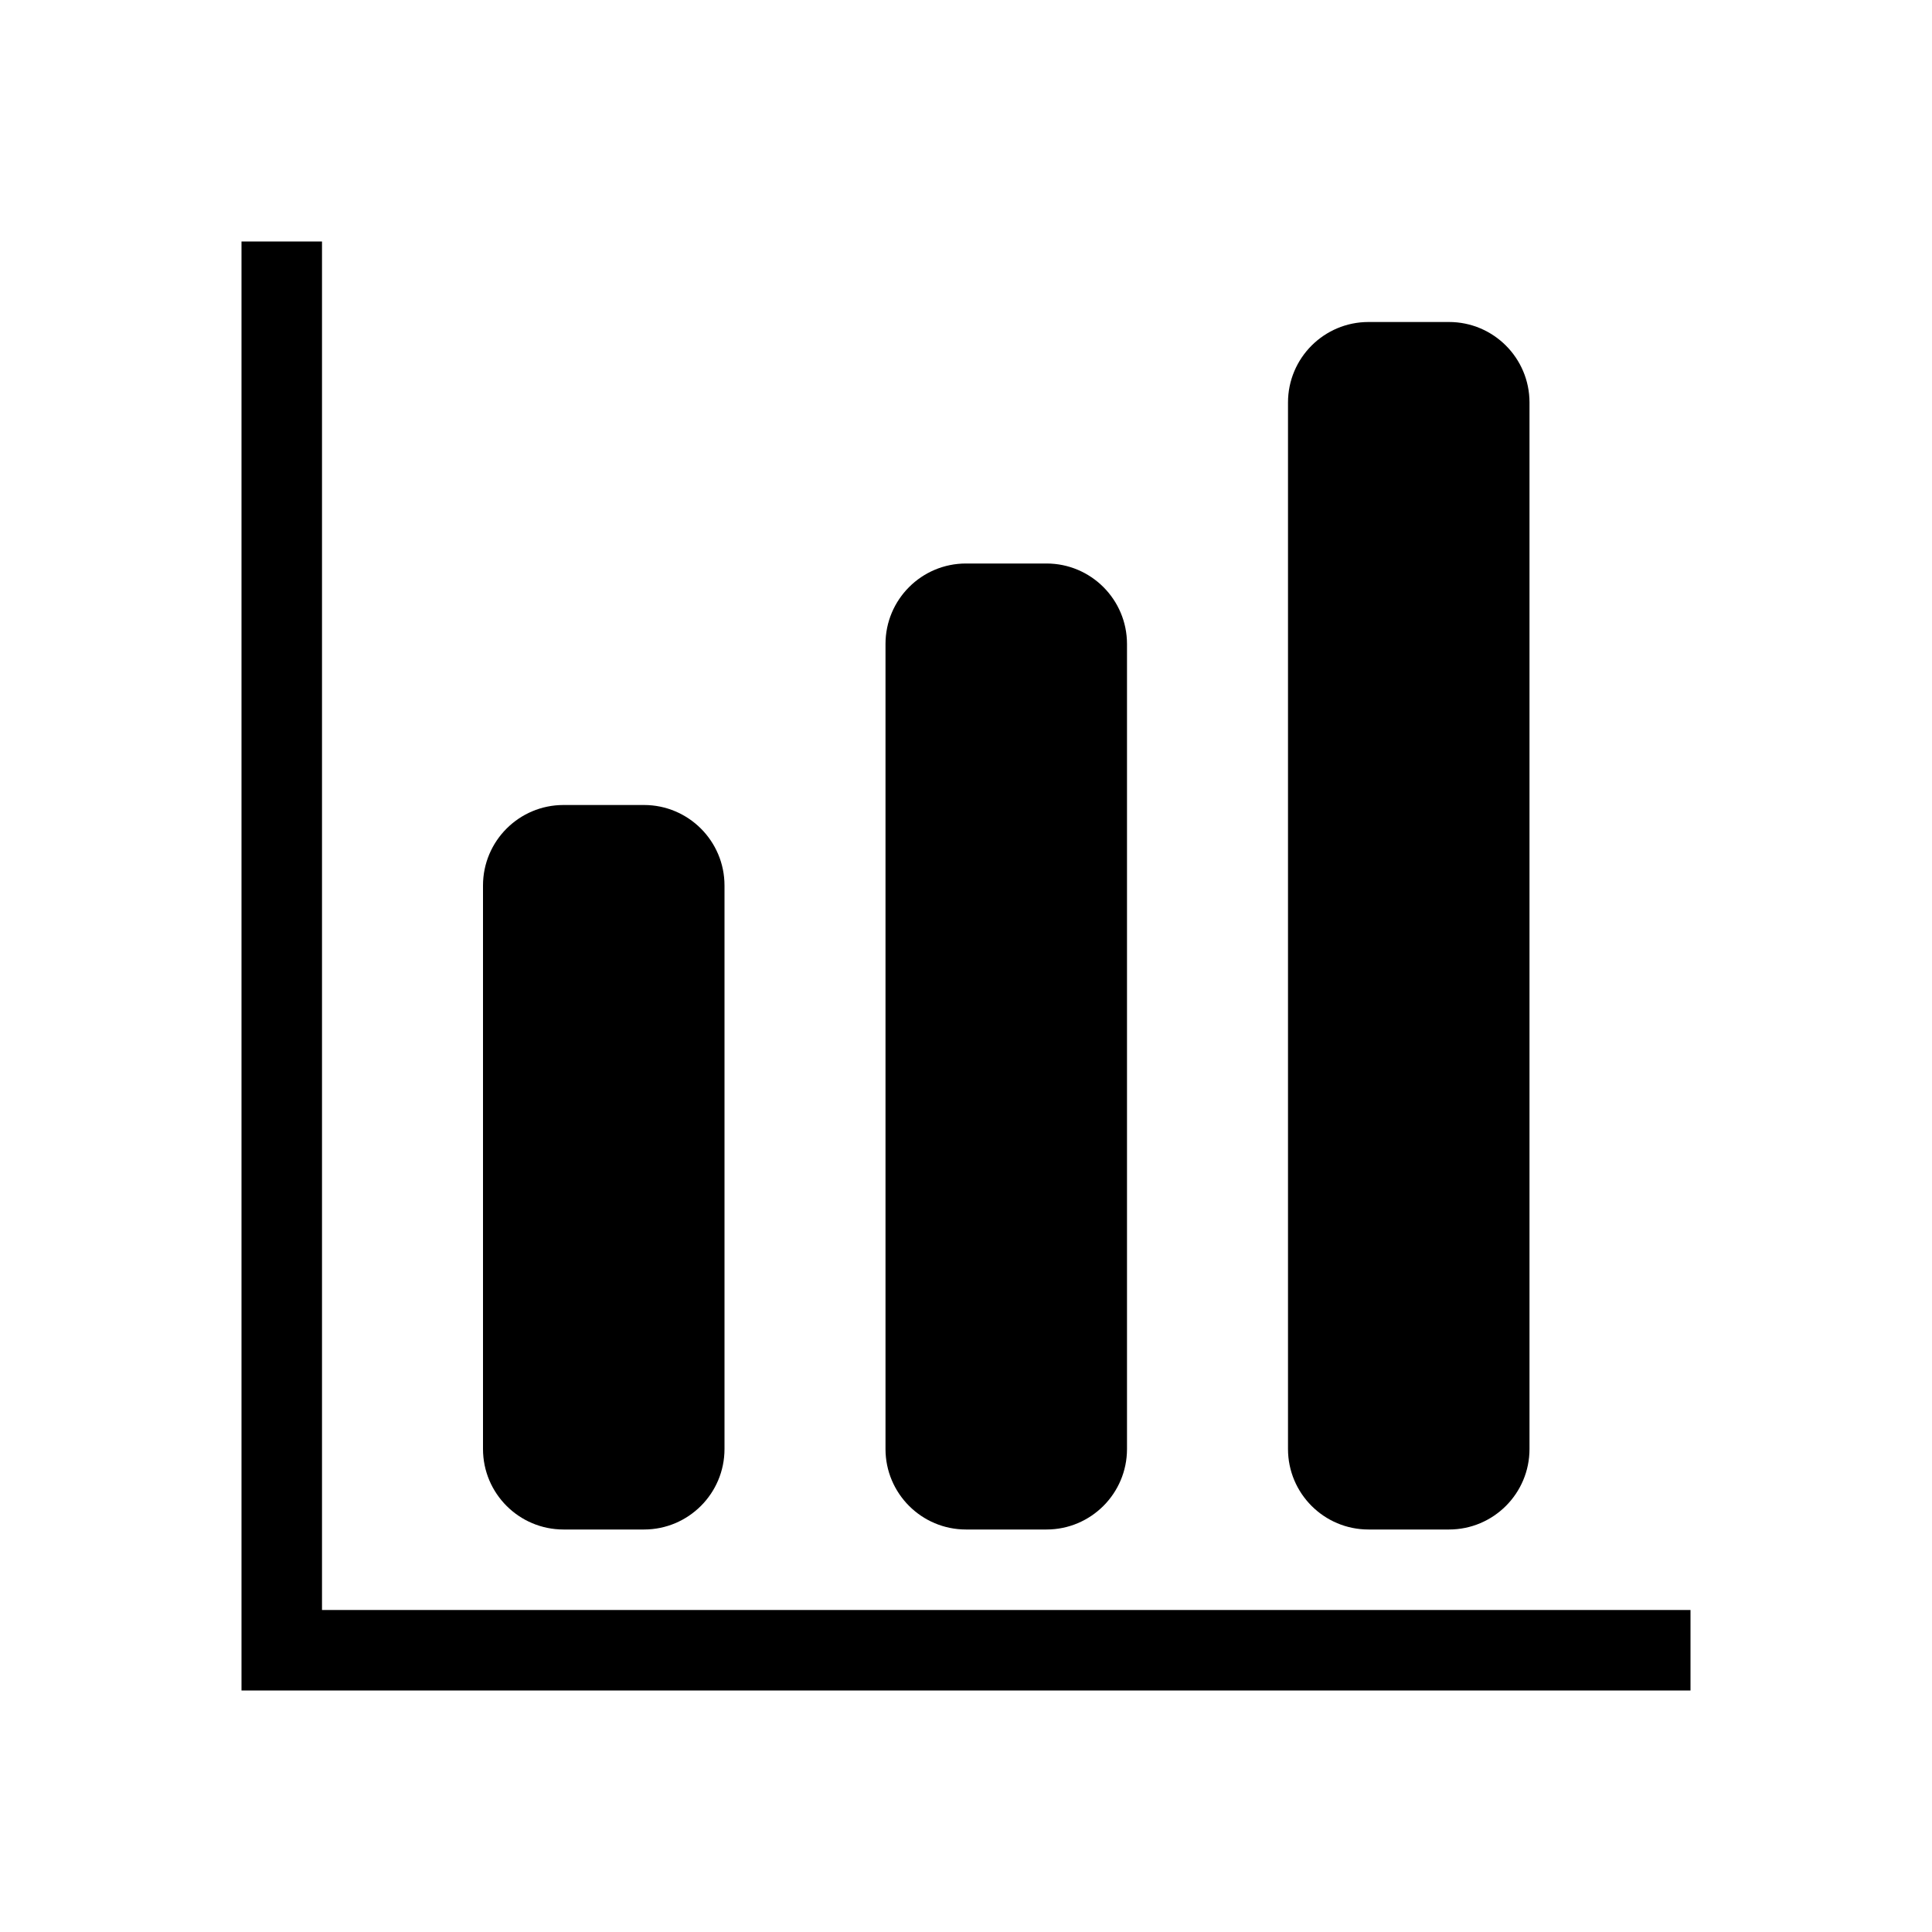 <!--
Licensed to the Apache Software Foundation (ASF) under one
or more contributor license agreements.  See the NOTICE file
distributed with this work for additional information
regarding copyright ownership.  The ASF licenses this file
to you under the Apache License, Version 2.0 (the
"License"); you may not use this file except in compliance
with the License.  You may obtain a copy of the License at

  http://www.apache.org/licenses/LICENSE-2.0

Unless required by applicable law or agreed to in writing,
software distributed under the License is distributed on an
"AS IS" BASIS, WITHOUT WARRANTIES OR CONDITIONS OF ANY
KIND, either express or implied.  See the License for the
specific language governing permissions and limitations
under the License.
-->
<svg width="24" height="24" viewBox="0 0 24 24" fill="none" xmlns="http://www.w3.org/2000/svg">
<path fill-rule="evenodd" clip-rule="evenodd" d="M21 20H4V3H3V21H21V20Z" fill="currentColor"/>
<path fill-rule="evenodd" clip-rule="evenodd" d="M17 4C16.448 4 16 4.448 16 5V18C16 18.552 16.448 19 17 19H18C18.552 19 19 18.552 19 18V5C19 4.448 18.552 4 18 4H17ZM11 8C11 7.448 11.448 7 12 7H13C13.552 7 14 7.448 14 8V18C14 18.552 13.552 19 13 19H12C11.448 19 11 18.552 11 18V8ZM6 11C6 10.448 6.448 10 7 10H8C8.552 10 9 10.448 9 11V18C9 18.552 8.552 19 8 19H7C6.448 19 6 18.552 6 18V11Z" fill="currentColor"/>
</svg>

